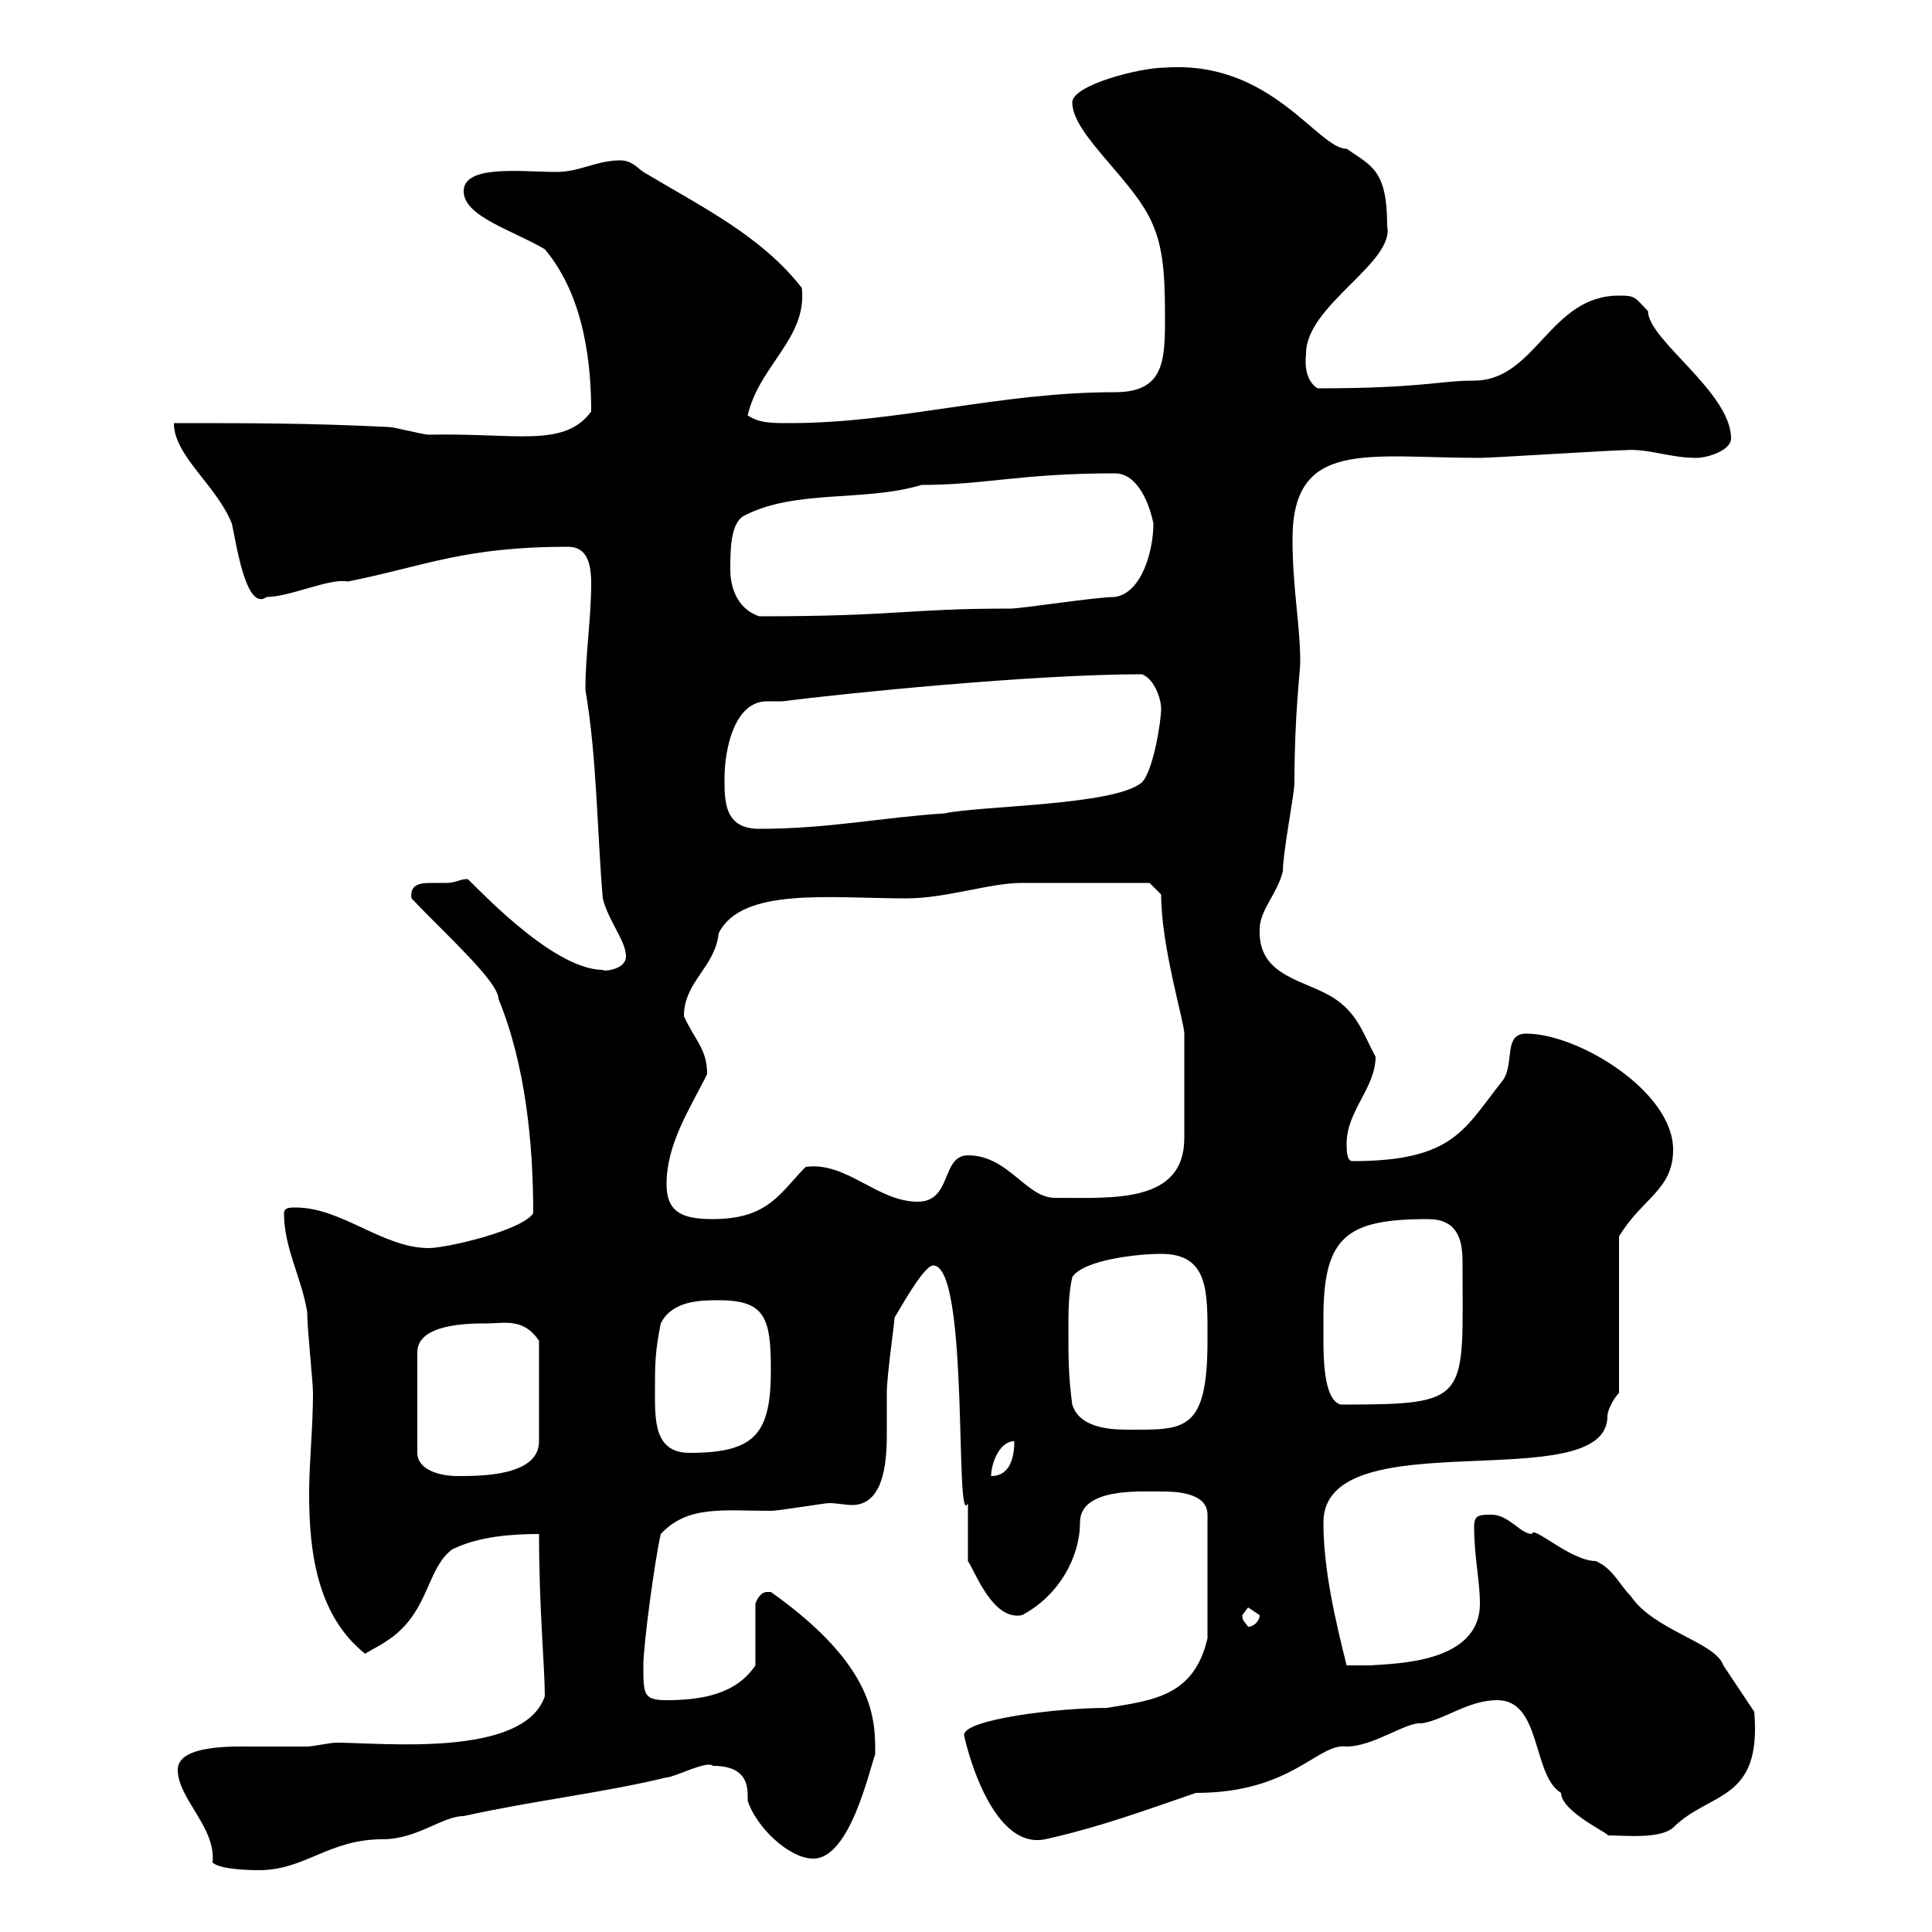 <svg xmlns="http://www.w3.org/2000/svg" xmlns:xlink="http://www.w3.org/1999/xlink" width="300" height="300"><path d="M27.60 274.80C27.60 279.30 33.60 283.80 33 289.20C34.20 290.40 39.60 290.40 40.20 290.40C47.40 290.40 51 285.60 59.40 285.60C64.80 285.60 68.70 282 72 282C82.80 279.60 93.60 278.40 103.50 276C104.70 276 109.80 273.30 110.70 274.20C116.40 274.20 116.10 277.80 116.10 279.60C117.30 283.50 122.40 288.60 126.30 288.60C132 288.60 135 274.80 135.90 272.40C135.90 267.30 136.20 258.90 119.70 247.20C119.70 247.20 119.70 247.20 119.10 247.20C117.90 247.20 117.30 249 117.30 249L117.30 258.60C114.30 263.10 108.90 264 103.50 264C99.90 264 99.90 263.10 99.90 258.60C99.90 255.30 101.70 242.10 102.60 238.20C106.80 233.70 112.20 234.60 119.70 234.60C120.90 234.60 128.10 233.40 128.70 233.40C129.90 233.40 131.40 233.70 132.30 233.70C137.10 233.70 137.70 227.40 137.70 222.90C137.70 220.50 137.70 218.40 137.70 216.30C137.70 213.60 138.90 205.50 138.90 204.60C139.50 203.70 143.40 196.50 144.90 196.50C150.60 196.50 148.20 238.20 150.30 233.40C150.30 234.60 150.30 241.80 150.30 242.40C151.50 244.20 154.20 251.70 158.70 250.80C164.40 247.80 167.70 241.80 167.70 236.40C167.70 231 177 231.60 180.30 231.60C182.10 231.60 187.50 231.60 187.50 235.20L187.50 254.40C185.40 263.40 179.10 264 171.90 265.20C164.10 265.20 149.70 267 149.70 269.40C149.70 269.70 153.60 287.40 162.30 285.60C170.40 283.80 177 281.40 185.70 278.40C200.70 278.40 204.60 270.60 209.10 271.20C213.30 271.20 218.40 267.30 220.80 267.60C224.40 267 228 264 232.50 264C239.40 264 237.90 275.70 242.40 278.40C242.40 281.40 250.50 285 249.60 285C252.30 285 257.70 285.60 259.80 283.80C265.50 278.10 273.60 279.90 272.40 265.80C272.40 265.80 268.80 260.40 267.60 258.60C266.40 255 256.80 253.20 253.20 247.80C251.40 246 250.50 243.60 247.80 242.40C243.90 242.40 237.90 236.70 237.90 238.20C236.10 238.20 234.30 235.20 231.60 235.20C229.80 235.20 228.90 235.20 228.90 237C228.90 241.80 229.80 245.40 229.80 249C229.80 258.30 216.60 258.30 212.70 258.60C211.80 258.60 210 258.60 209.10 258.60C207.30 251.40 205.50 243.60 205.50 236.40C205.50 220.20 249.60 232.80 249.60 219.90C249.60 219 250.50 217.20 251.40 216.30L251.40 192C255 186 259.80 184.80 259.80 178.50C259.80 169.50 245.10 160.50 237 160.50C233.40 160.50 235.20 165 233.40 167.70C227.40 175.20 225.90 180.30 210 180.30C209.10 180.30 209.10 178.50 209.10 177.60C209.10 172.50 213.60 168.90 213.60 164.10C211.80 160.80 210.90 157.50 207.30 155.10C202.80 152.10 195.30 151.80 195.60 144.30C195.60 141.30 198.30 138.90 199.20 135.30C199.20 132.30 201 123.30 201 121.50C201 111 201.90 104.10 201.90 102.90C201.90 96.90 200.70 91.50 200.70 83.70C200.70 68.10 212.40 71.10 229.80 71.10C231.60 71.10 250.50 69.90 252.30 69.90C255.90 69.60 259.20 71.10 263.40 71.10C265.20 71.10 268.80 69.90 268.80 68.10C268.80 60.90 255.90 52.80 255.90 48.30C253.80 46.20 254.10 45.90 251.40 45.90C240.60 45.90 238.50 59.10 228.90 59.10C223.50 59.10 220.80 60.30 204.60 60.30C202.20 58.80 202.80 55.20 202.80 54.90C202.80 47.40 216.60 40.80 215.40 35.10C215.40 26.40 213 25.80 209.10 23.10C204.60 23.10 197.40 9.30 180.90 10.50C177 10.50 166.50 13.20 166.50 15.90C166.50 21 176.40 28.20 179.10 35.10C180.90 39.30 180.90 44.70 180.90 50.10C180.90 56.70 180.30 60.90 173.10 60.90C155.10 60.90 139.50 65.70 122.70 65.70C119.70 65.70 117.90 65.70 116.10 64.50C117.90 56.70 125.40 52.50 124.50 44.70C118.20 36.60 108.90 32.10 99.90 26.70C99 26.10 98.10 24.90 96.30 24.90C92.70 24.90 90 26.70 86.40 26.70C81 26.70 72 25.50 72 29.70C72 33.60 79.50 35.70 84.60 38.70C90.90 46.20 91.80 57 91.80 63.90C87.60 69.60 80.10 67.20 66.60 67.50C65.70 67.50 61.20 66.30 60.30 66.30C47.70 65.70 39.60 65.70 27 65.70C27 70.80 33.60 75.30 36 81.30C36.60 83.70 38.10 95.10 41.40 92.70C45 92.70 51.30 89.70 54 90.30C66 87.90 72 84.90 88.20 84.90C91.20 84.90 91.80 87.60 91.80 90.60C91.80 96 90.90 101.70 90.90 107.10C92.70 117.60 92.70 129 93.60 139.50C94.50 143.10 97.20 146.10 97.20 148.50C97.20 150.60 93.60 150.90 93.60 150.60C85.50 150.60 72.90 136.50 72.60 136.50C71.40 136.50 70.80 137.10 69.30 137.10C69 137.10 67.80 137.10 66.90 137.10C65.10 137.10 63.60 137.40 63.90 139.50C69 144.90 77.40 152.40 77.40 155.10C81.60 165.30 82.80 177.60 82.80 188.40C81 191.10 69.30 193.80 66.60 193.80C59.40 193.80 53.10 187.50 45.90 187.50C45 187.50 44.10 187.50 44.10 188.40C44.10 193.80 46.80 198.30 47.70 203.70C47.70 206.40 48.60 214.50 48.60 216.30C48.60 221.70 48 227.10 48 231.90C48 240.90 49.20 250.80 56.70 256.80C57 256.50 60.30 255 62.10 253.20C66.60 249 66.60 243.30 70.20 240.60C74.40 238.50 79.80 238.20 83.70 238.20C83.70 249.90 84.60 258.90 84.60 263.40C81.30 273 59.40 270.60 52.20 270.60C51.30 270.60 48.60 271.20 47.70 271.20C44.40 271.20 41.70 271.20 39 271.20C36.30 271.20 27.60 270.90 27.60 274.80ZM192.90 250.80C192.90 250.80 193.80 249.60 193.80 249.60C193.80 249.60 195.60 250.80 195.60 250.80C195.60 251.70 194.70 252.60 193.80 252.60C193.20 251.70 192.90 251.70 192.90 250.80ZM75.60 205.50C78.30 205.50 81.30 204.60 83.70 208.20L83.70 223.80C83.70 229.20 74.70 229.20 71.10 229.20C67.80 229.20 64.80 228 64.80 225.60L64.80 210C64.80 205.50 72.90 205.50 75.60 205.50ZM157.50 223.80C157.50 226.20 156.90 229.20 153.90 229.20C153.90 227.40 155.10 223.80 157.50 223.80ZM101.70 216.30C101.70 211.80 101.70 210 102.60 205.50C104.40 201.90 108.90 201.90 111.60 201.90C118.80 201.90 119.70 204.60 119.70 212.70C119.70 222.60 117.30 225.60 107.10 225.60C101.70 225.60 101.70 220.80 101.70 216.30ZM165.90 206.40C165.90 203.70 165.90 201 166.50 198.30C168.30 195.60 176.70 194.70 180.30 194.70C187.80 194.70 187.50 200.70 187.50 208.20C187.50 222.30 183.90 222 175.50 222C173.10 222 167.70 222 166.50 218.10C165.90 213.60 165.90 210.90 165.90 206.40ZM205.50 204.60C205.50 192 209.10 189.30 221.70 189.30C226.20 189.30 227.10 192.30 227.10 195.90C227.10 217.50 228.60 218.10 208.20 218.10C205.80 217.50 205.50 212.10 205.50 208.20C205.50 206.70 205.50 205.50 205.50 204.60ZM103.50 183.90C103.50 177.60 107.10 172.20 109.80 166.80C109.80 162.90 108 161.70 106.20 157.80C106.20 152.40 111 150.30 111.60 144.90C115.20 137.70 129 139.50 140.70 139.50C147 139.50 153.60 137.10 158.70 137.10C168.30 137.10 177.30 137.10 178.50 137.10L180.30 138.90C180.30 147 183.90 158.70 183.90 160.50C183.90 167.10 183.90 173.70 183.90 176.70C183.90 186.90 172.80 186 163.80 186C159.30 186 156.60 179.40 150.30 179.40C146.10 179.40 147.90 186.60 142.50 186.60C136.20 186.60 131.40 180.30 125.10 181.20C121.20 185.10 119.40 189.30 110.70 189.30C106.20 189.30 103.50 188.40 103.50 183.90ZM112.50 120.90C112.50 116.40 114 108.90 119.10 108.90C119.70 108.90 120.90 108.90 121.50 108.90C130.80 107.70 160.20 104.70 177.30 104.70C179.10 105.30 180.30 108.30 180.30 110.10C180.30 111.90 179.10 119.70 177.30 121.50C173.10 125.10 152.10 125.10 146.70 126.30C137.10 126.90 128.70 128.70 117.90 128.70C112.50 128.70 112.50 124.50 112.50 120.90ZM113.40 88.50C113.40 85.50 113.40 81.30 115.50 80.10C123.60 75.90 134.10 78 143.10 75.30C153 75.30 158.40 73.50 173.10 73.50C176.70 73.50 178.50 78.30 179.10 81.30C179.10 85.50 177.30 92.10 173.10 92.70C170.10 92.70 158.70 94.50 156.90 94.50C140.70 94.50 139.50 95.70 117.90 95.70C114.30 94.50 113.40 90.90 113.40 88.50Z"/></svg>